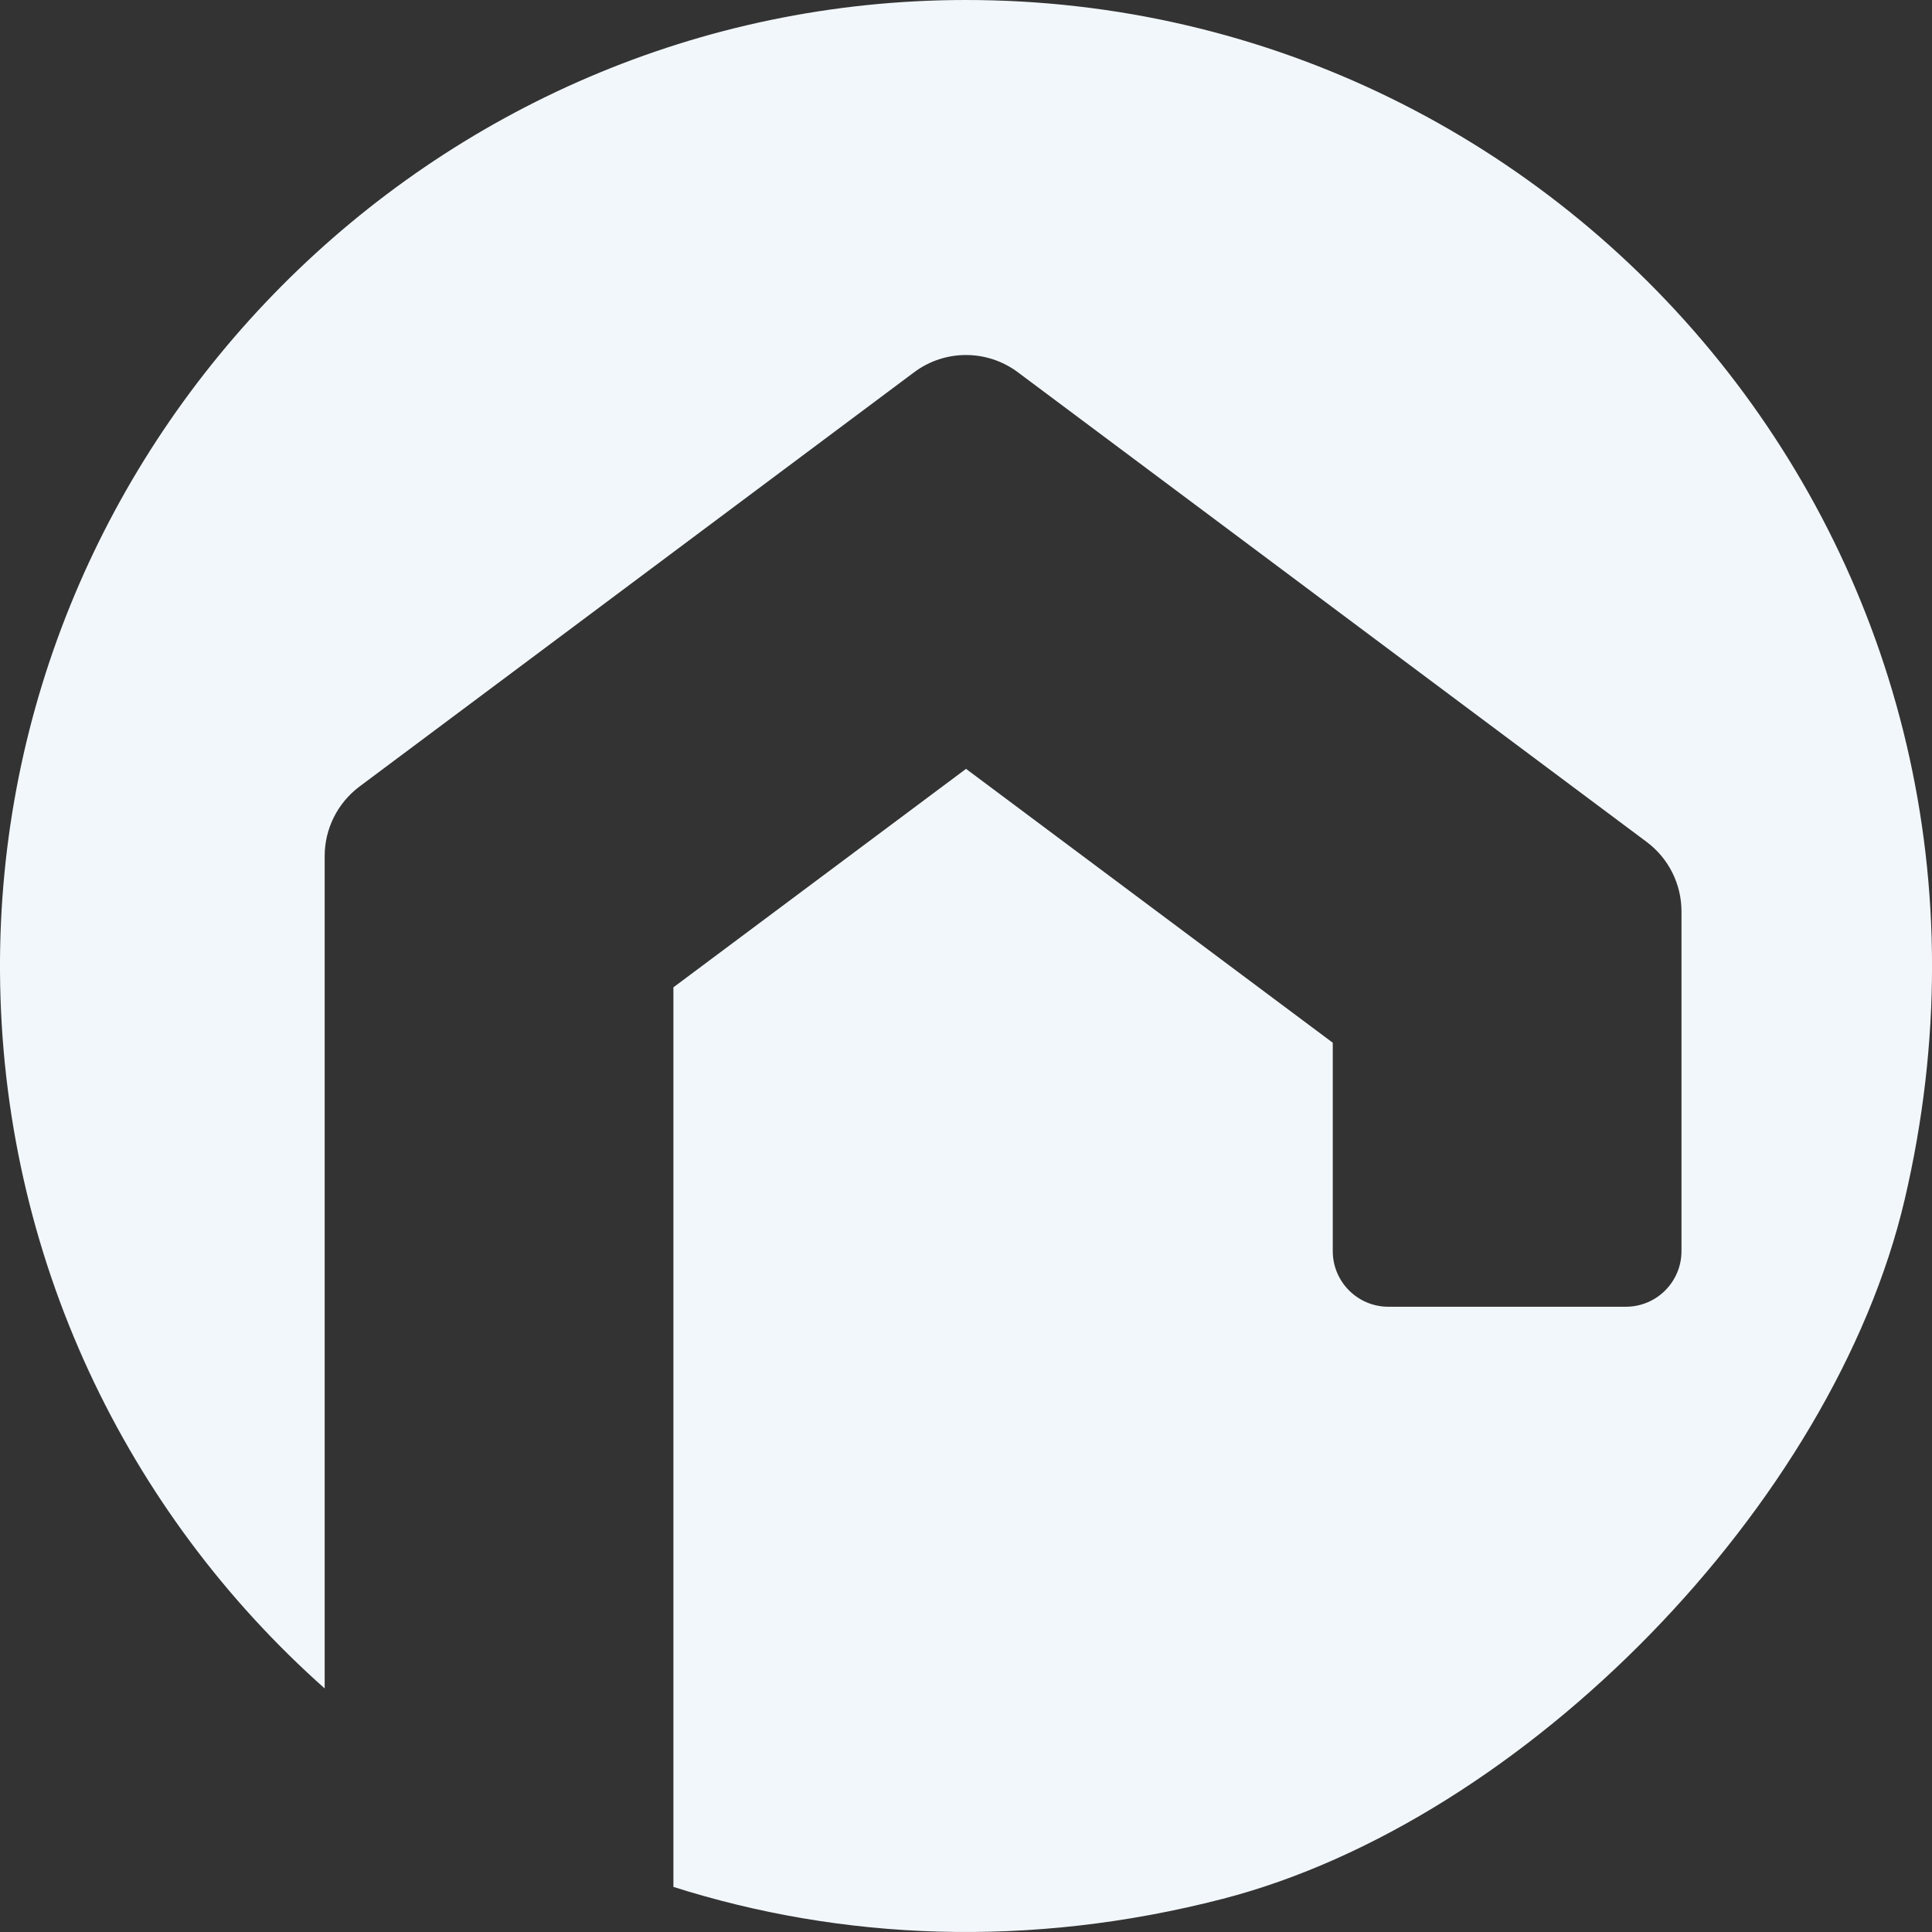 <?xml version="1.0" encoding="UTF-8"?>
<svg id="Layer_2" data-name="Layer 2" xmlns="http://www.w3.org/2000/svg" viewBox="0 0 253.19 253.19">
  <rect x="0" y="0" width="253.19" height="253.19" fill="#333333" stroke="none"/>
  <defs>
    <style>
      .cls-1 {
        fill: #f2f7fb;
      }
    </style>
  </defs>
  <g id="Layer_3" data-name="Layer 3">
    <path class="cls-1" d="m249.61,157.2c-9.34,39.88-49.73,81.41-89.39,91.65-25.36,6.55-49.97,5.41-71.97-1.57v-117.89l38.35-28.63,48.06,35.89v27.31c0,4.02,3.26,7.29,7.29,7.29h31.12c4.02,0,7.29-3.26,7.29-7.29v-44.52c0-3.59-1.69-6.96-4.57-9.11l-35.19-26.28-15.82-11.82-31.38-23.44c-4.04-3.02-9.58-3.02-13.61,0l-31.38,23.44-15.82,11.82-25.47,19.02c-2.87,2.15-4.57,5.52-4.57,9.11v109.09C16.62,198.23.21,164.69,0,127.33-.39,57.48,56.6.08,126.45,0c79.96-.09,142.66,73.96,123.16,157.2Z"/>
  </g>
</svg>